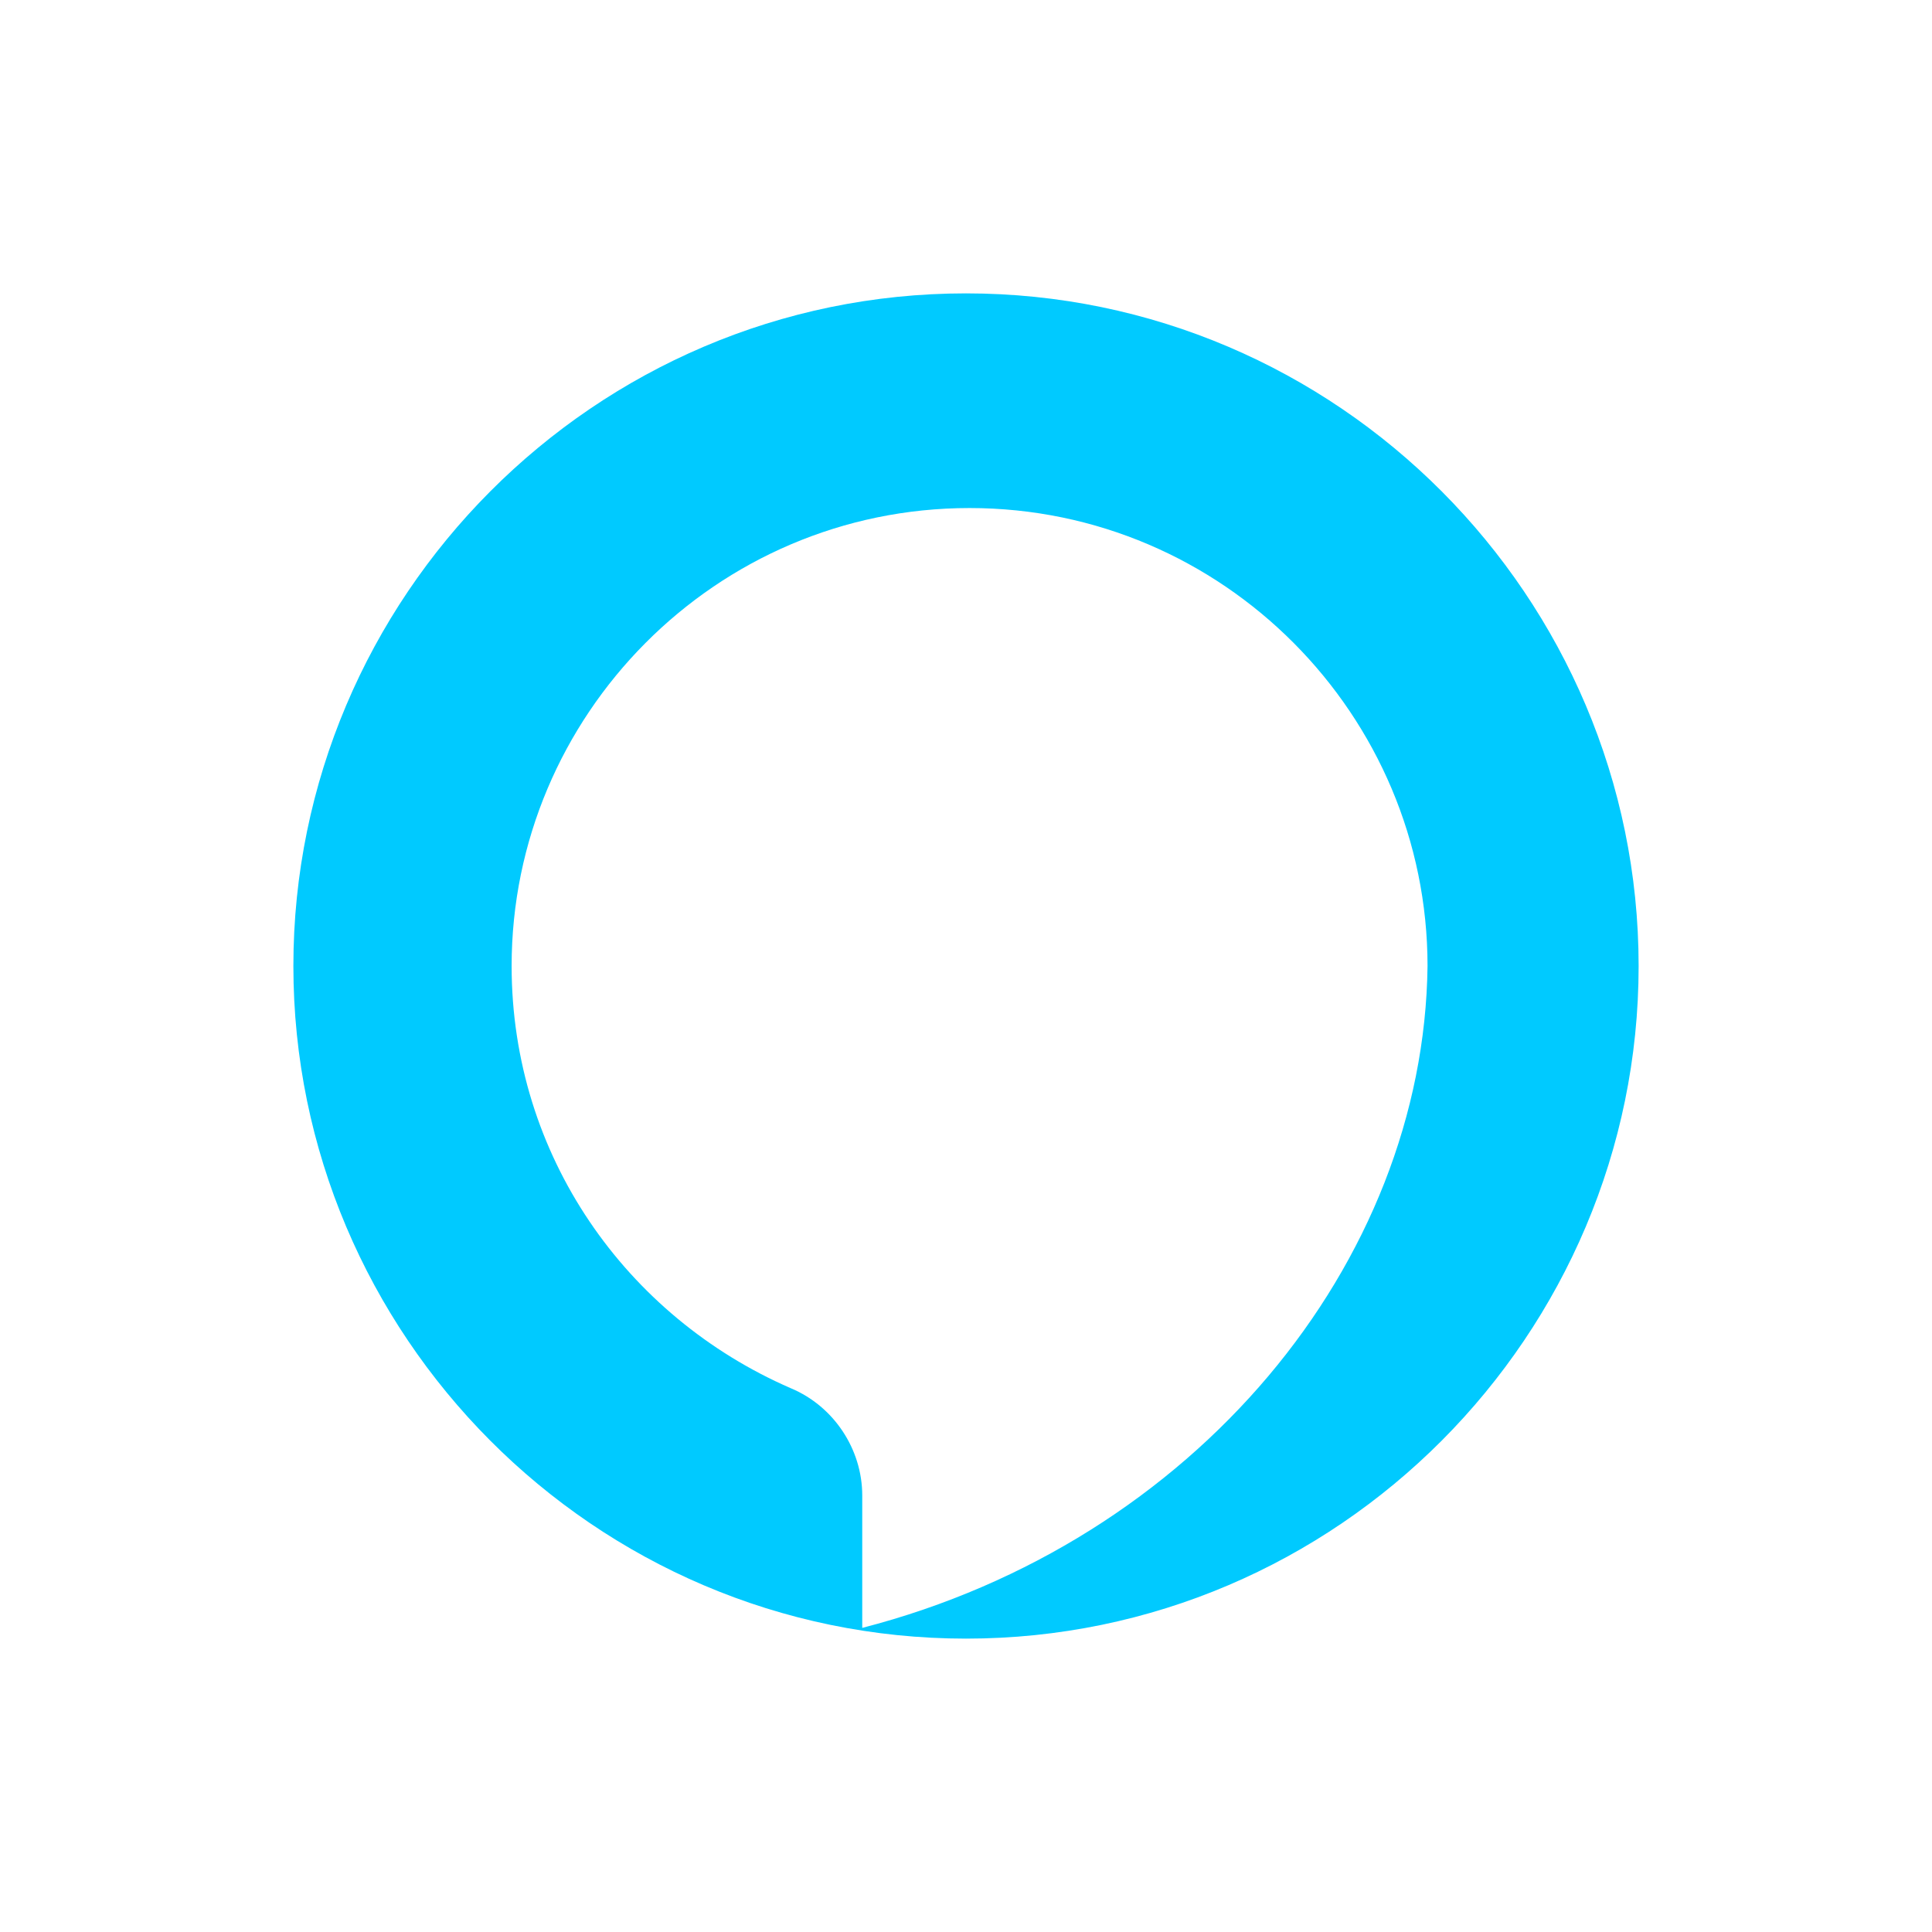 <?xml version="1.0" encoding="utf-8"?>
<!-- Generator: Adobe Illustrator 26.2.1, SVG Export Plug-In . SVG Version: 6.00 Build 0)  -->
<svg version="1.1" id="Layer_1" xmlns="http://www.w3.org/2000/svg" xmlns:xlink="http://www.w3.org/1999/xlink" x="0px" y="0px"
	 viewBox="0 0 54 54" style="enable-background:new 0 0 54 54;" xml:space="preserve">
<style type="text/css">
	.st0{fill:#00CAFF;}
</style>
<g id="XMLID_59_">
	<path id="XMLID_89_" class="st0" d="M27,8.2C16.6,8.2,8.2,16.7,8.2,27S16.6,45.8,27,45.8S45.8,37.3,45.8,27S37.4,8.2,27,8.2z
		 M24.1,45.5v-3.7c0-1.3-0.8-2.5-2-3c-4.6-2-7.8-6.5-7.8-11.8c0-7,5.7-12.8,12.8-12.8c7.1,0,12.8,5.8,12.8,12.8
		C39.8,35.3,33.4,43.1,24.1,45.5z"/>
</g>
</svg>

